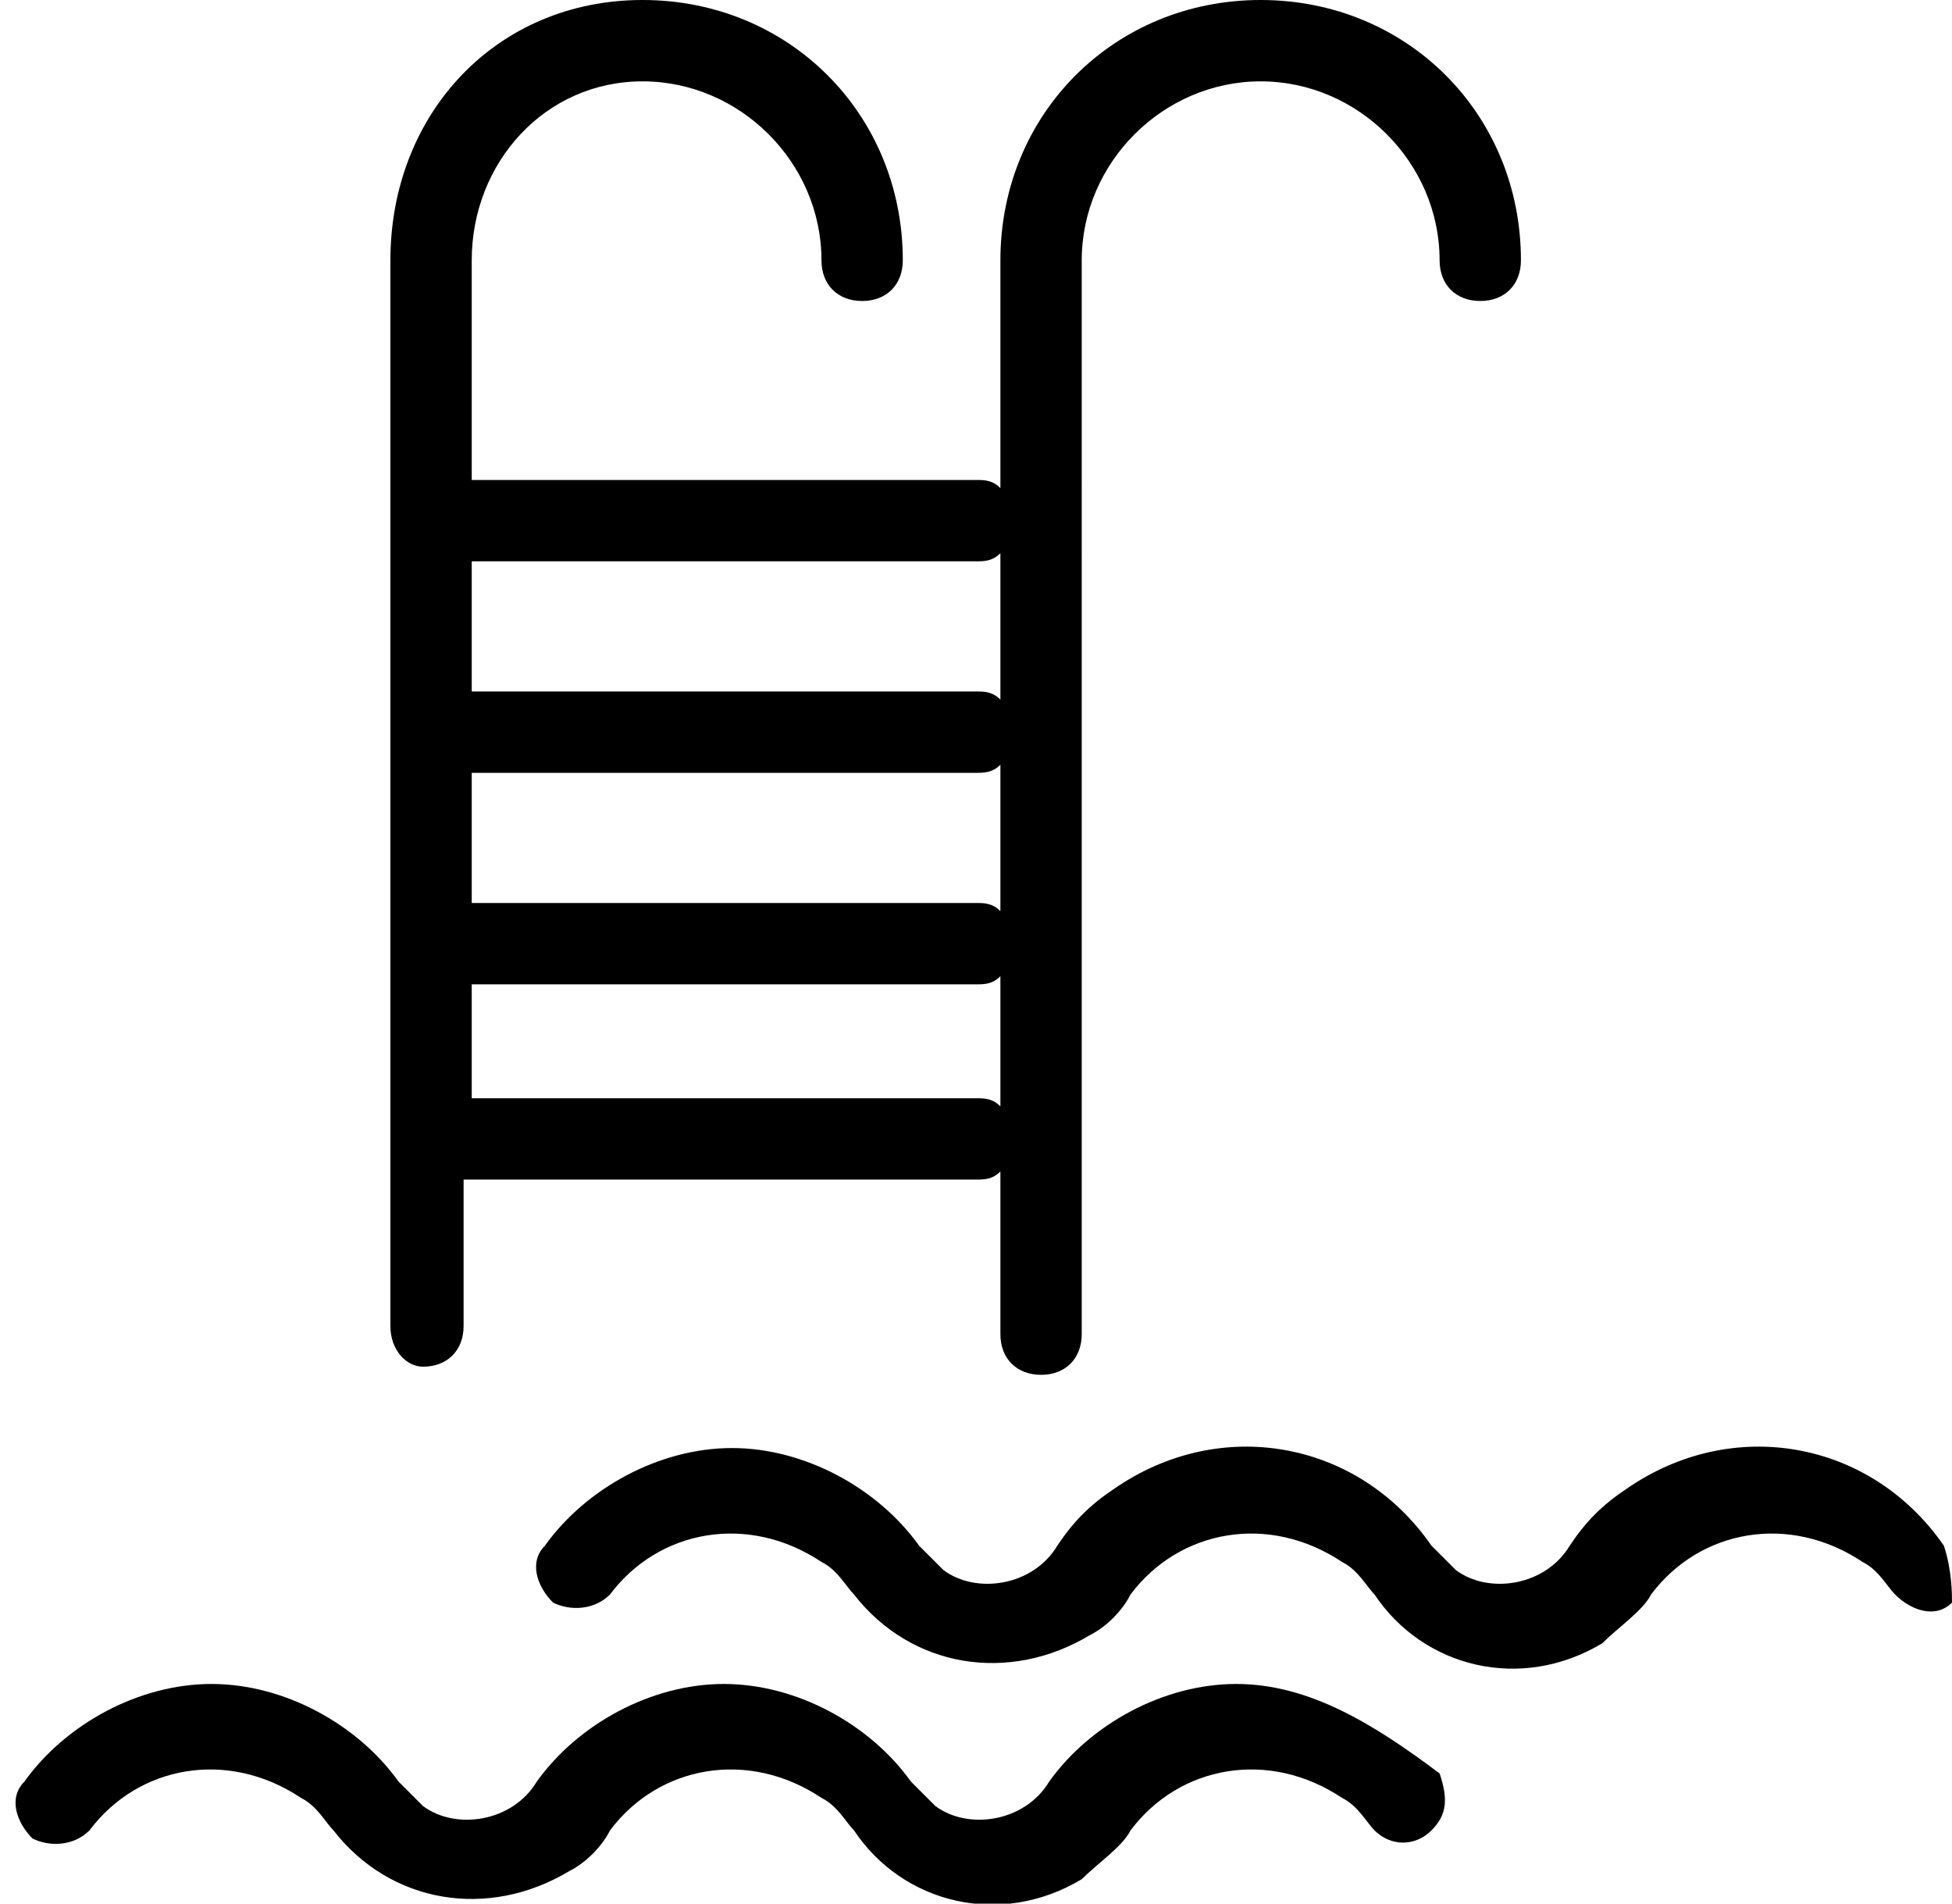 <?xml version="1.0" encoding="utf-8"?>
<!-- Generator: Adobe Illustrator 21.1.0, SVG Export Plug-In . SVG Version: 6.00 Build 0)  -->
<svg version="1.1" id="Calque_1" xmlns="http://www.w3.org/2000/svg" xmlns:xlink="http://www.w3.org/1999/xlink" x="0px" y="0px"
	 viewBox="0 0 24 23.4" style="enable-background:new 0 0 24 23.4;" xml:space="preserve">
<title>Plan de travail 43</title>
<g id="Artworks">
	<path d="M15.2,20.7c-0.9,0-1.8,0.5-2.3,1.2c-0.3,0.5-1,0.6-1.4,0.3c-0.1-0.1-0.2-0.2-0.3-0.3c-0.5-0.7-1.4-1.2-2.3-1.2
		c-0.9,0-1.8,0.5-2.3,1.2c-0.3,0.5-1,0.6-1.4,0.3c-0.1-0.1-0.2-0.2-0.3-0.3c-0.5-0.7-1.4-1.2-2.3-1.2c-0.9,0-1.8,0.5-2.3,1.2
		c-0.2,0.2-0.1,0.5,0.1,0.7c0.2,0.1,0.5,0.1,0.7-0.1c0.6-0.8,1.7-1,2.6-0.4c0.2,0.1,0.3,0.3,0.4,0.4c0.7,0.9,1.9,1.1,2.9,0.5
		c0.2-0.1,0.4-0.3,0.5-0.5c0.6-0.8,1.7-1,2.6-0.4c0.2,0.1,0.3,0.3,0.4,0.4c0.6,0.9,1.8,1.2,2.8,0.6c0.2-0.2,0.5-0.4,0.6-0.6
		c0.6-0.8,1.7-1,2.6-0.4c0.2,0.1,0.3,0.3,0.4,0.4c0.2,0.2,0.5,0.2,0.7,0c0.2-0.2,0.2-0.4,0.1-0.7C16.9,21.2,16.1,20.7,15.2,20.7z"/>
	<path d="M23.9,19c-0.9-1.3-2.6-1.6-3.9-0.7c-0.3,0.2-0.5,0.4-0.7,0.7c-0.3,0.5-1,0.6-1.4,0.3c-0.1-0.1-0.2-0.2-0.3-0.3
		c-0.9-1.3-2.6-1.6-3.9-0.7c-0.3,0.2-0.5,0.4-0.7,0.7c-0.3,0.5-1,0.6-1.4,0.3c-0.1-0.1-0.2-0.2-0.3-0.3c-0.5-0.7-1.4-1.2-2.3-1.2
		c-0.9,0-1.8,0.5-2.3,1.2c-0.2,0.2-0.1,0.5,0.1,0.7c0.2,0.1,0.5,0.1,0.7-0.1c0.6-0.8,1.7-1,2.6-0.4c0.2,0.1,0.3,0.3,0.4,0.4
		c0.7,0.9,1.9,1.1,2.9,0.5c0.2-0.1,0.4-0.3,0.5-0.5c0.6-0.8,1.7-1,2.6-0.4c0.2,0.1,0.3,0.3,0.4,0.4c0.6,0.9,1.8,1.2,2.8,0.6
		c0.2-0.2,0.5-0.4,0.6-0.6c0.6-0.8,1.7-1,2.6-0.4c0.2,0.1,0.3,0.3,0.4,0.4c0.2,0.2,0.5,0.3,0.7,0.1C24,19.6,24,19.3,23.9,19
		C23.8,19,23.8,19,23.9,19L23.9,19z"/>
	<path d="M5.2,16.8c0.3,0,0.5-0.2,0.5-0.5v-1.8H12c0.1,0,0.2,0,0.3-0.1v2c0,0.3,0.2,0.5,0.5,0.5s0.5-0.2,0.5-0.5V3.2
		c0-1.2,1-2.2,2.2-2.2c1.2,0,2.2,1,2.2,2.2c0,0.3,0.2,0.5,0.5,0.5s0.5-0.2,0.5-0.5c0-1.8-1.4-3.2-3.2-3.2s-3.2,1.4-3.2,3.2V6
		c-0.1-0.1-0.2-0.1-0.3-0.1H5.8V3.2C5.8,2,6.7,1,7.9,1s2.2,1,2.2,2.2c0,0.3,0.2,0.5,0.5,0.5s0.5-0.2,0.5-0.5C11.1,1.4,9.7,0,7.9,0
		S4.8,1.4,4.8,3.2v13.1C4.8,16.6,5,16.8,5.2,16.8z M5.8,6.9H12c0.1,0,0.2,0,0.3-0.1v1.8c-0.1-0.1-0.2-0.1-0.3-0.1H5.8V6.9z M5.8,9.5
		H12c0.1,0,0.2,0,0.3-0.1v1.8c-0.1-0.1-0.2-0.1-0.3-0.1H5.8V9.5z M5.8,12.1H12c0.1,0,0.2,0,0.3-0.1v1.6c-0.1-0.1-0.2-0.1-0.3-0.1
		H5.8V12.1z"/>
</g>
</svg>
